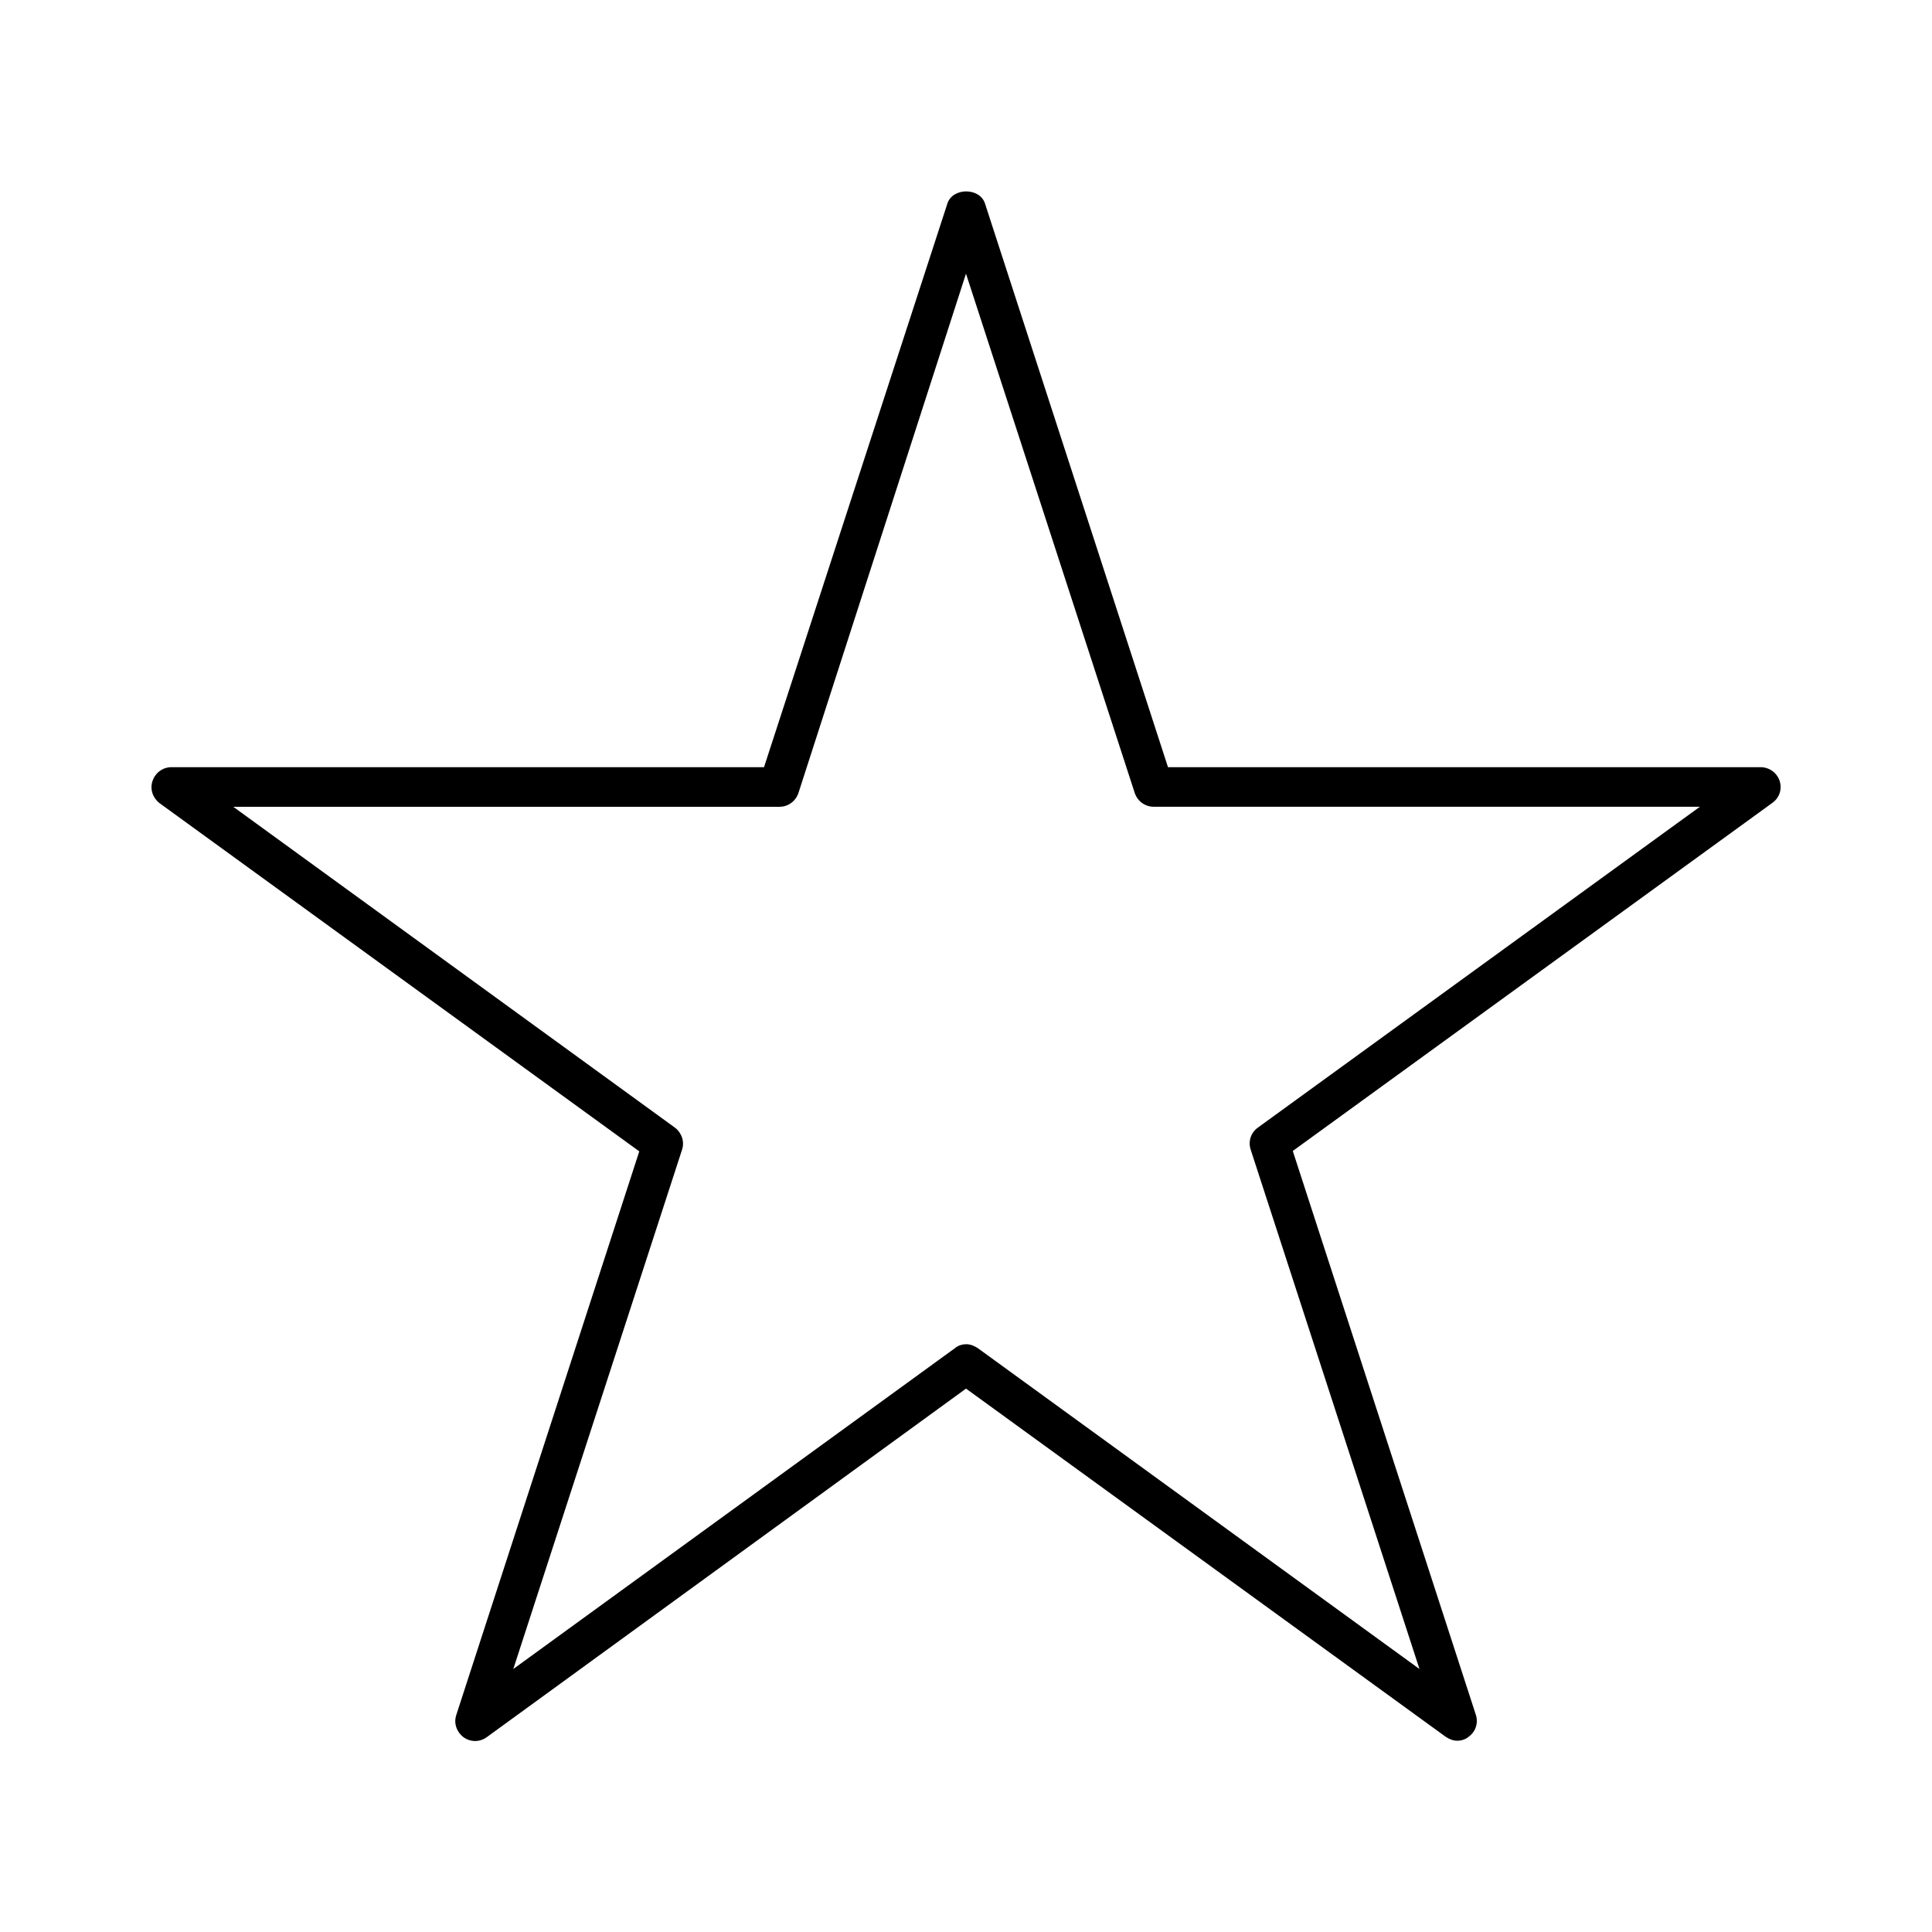 <?xml version="1.0" encoding="UTF-8"?>
<!-- Uploaded to: ICON Repo, www.svgrepo.com, Generator: ICON Repo Mixer Tools -->
<svg fill="#000000" width="800px" height="800px" version="1.1" viewBox="144 144 512 512" xmlns="http://www.w3.org/2000/svg">
 <path d="m610.55 347.31h-157.02l-48.492-149.36c-1.363-4.305-8.605-4.305-9.973 0l-48.594 149.36h-157.02c-2.309 0-4.305 1.469-5.039 3.672s0.105 4.512 1.891 5.879l127.11 92.262-48.492 149.36c-0.734 2.203 0.105 4.512 1.891 5.879 1.891 1.363 4.305 1.363 6.191 0l127-92.367 127.11 92.262c0.945 0.629 1.996 1.051 3.043 1.051 1.051 0 2.203-0.316 3.043-1.051 1.891-1.363 2.625-3.672 1.891-5.879l-48.492-149.36 127.11-92.262c1.891-1.363 2.625-3.672 1.891-5.879-0.734-2.098-2.727-3.566-5.035-3.566zm-133.2 95.516c-1.891 1.363-2.625 3.672-1.891 5.879l44.715 137.6-117.03-85.02c-0.945-0.629-1.996-1.051-3.043-1.051-1.051 0-2.203 0.316-3.043 1.051l-117.03 85.02 44.715-137.6c0.734-2.203-0.105-4.512-1.891-5.879l-117.03-85.02h144.74c2.309 0 4.305-1.469 5.039-3.672l44.395-137.61 44.715 137.6c0.734 2.203 2.731 3.672 5.039 3.672h144.74z"/>
</svg>